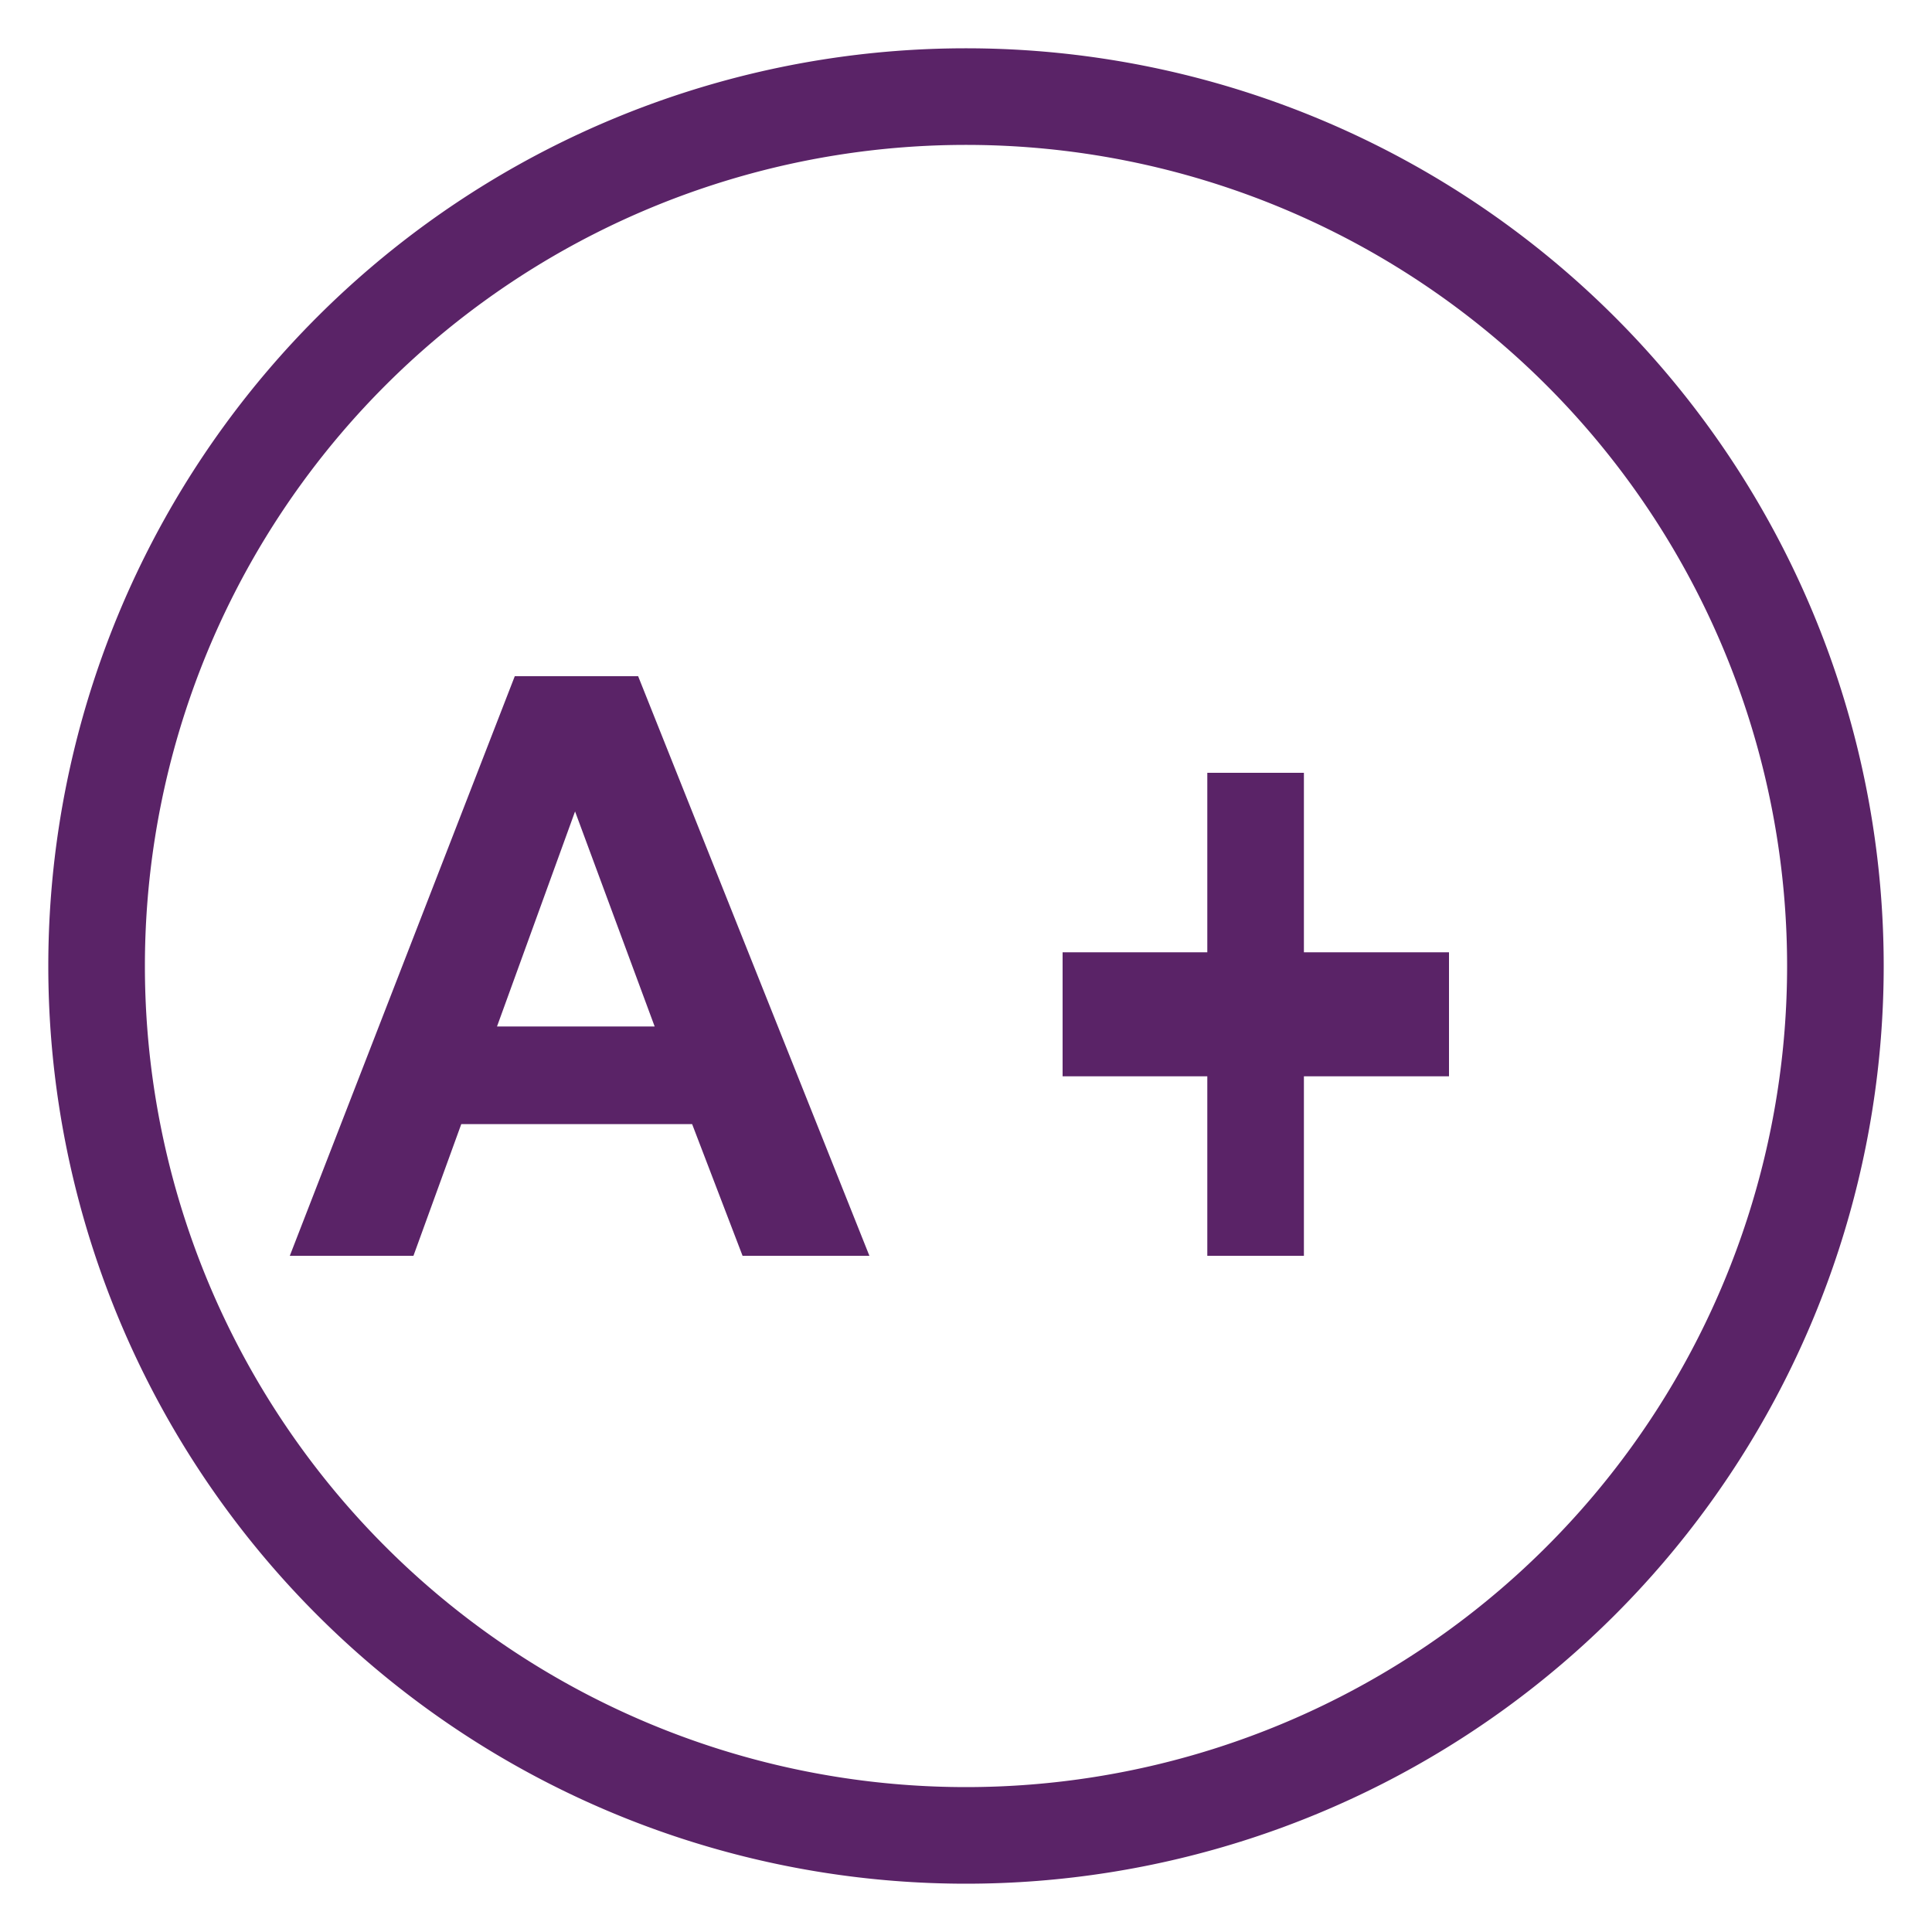 <svg xmlns="http://www.w3.org/2000/svg" width="20" height="20" viewBox="0 0 20 20">
    <g fill="none" fill-rule="evenodd">
        <path stroke="#5a2367" d="M19 10a9 9 0 1 1-18 0 9 9 0 0 1 18 0"/>
        <path fill="#5a2367" d="M6.777 10.626L5.953 8.4l-.808 2.226h1.632zM9 13H7.687l-.522-1.363h-2.39L4.28 13H3l2.329-6h1.277L9 13zM12.498 13v-1.858H11V9.858h1.498V8h1v1.858H15v1.284h-1.502V13z"/>
    </g>
</svg>
